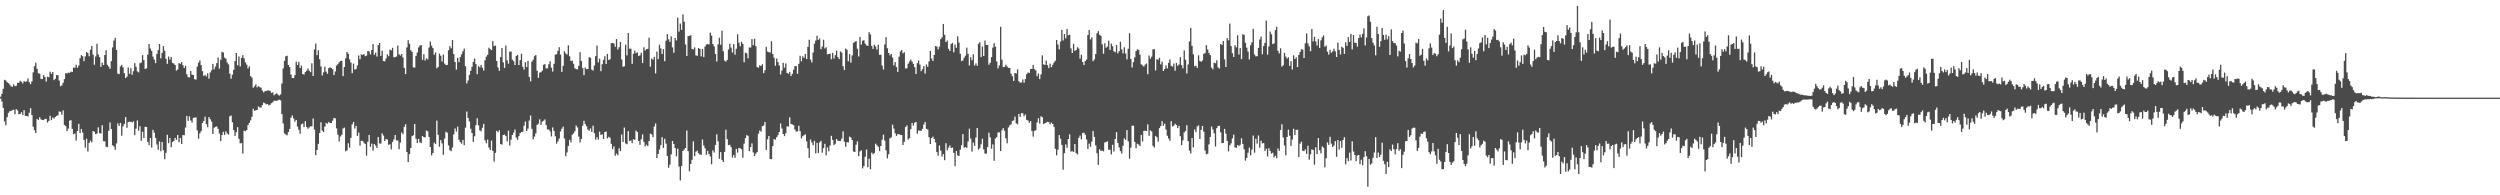 <?xml version="1.0" encoding="UTF-8"?>
<svg xmlns="http://www.w3.org/2000/svg" width="1920" height="150">
  <path d="M0 74.295h1v1.355H0zM1 72.045h1v5.946H1zM2 68.216h1v14.614H2zM3 61.281h1v31.973H3zM4 61.791h1v34.424H4zM5 63.084h1v26.883H5zM6 63.904h1v22.802H6zM7 64.872h1v20.563H7zM8 66.328h1v18.846H8zM9 66.648h1v18.004H9zM10 64.742h1v19.483H10zM11 66.138h1v21.559H11zM12 65.849h1v17.965H12zM13 63.645h1v21.190H13zM14 63.542h1v24.150H14zM15 62.038h1v25.580H15zM16 62.821h1v23.374H16zM17 64.117h1v24.138H17zM18 62.295h1v22.307H18zM19 62.856h1v26.116H19zM20 62.473h1v26.599H20zM21 60.226h1v29.208H21zM22 63.165h1v23.369H22zM23 64.671h1v18.418H23zM24 62.505h1v25.848H24zM25 55.545h1v41.778H25zM26 50.842h1v49.155H26zM27 48.154h1v54.005H27zM28 52.888h1v38.437H28zM29 56.225h1v36.001H29zM30 56.568h1v33.477H30zM31 60.532h1v31.122H31zM32 60.727h1v31.437H32zM33 57.683h1v34.589H33zM34 59.077h1v32.211H34zM35 62.617h1v28.654H35zM36 58.946h1v35.145H36zM37 59.335h1v33.559H37zM38 55.032h1v33.838H38zM39 56.774h1v35.468H39zM40 55.305h1v34.971H40zM41 61.528h1v29.545H41zM42 60.461h1v29.318H42zM43 57.690h1v31.327H43zM44 57.763h1v30.755H44zM45 61.846h1v23.758H45zM46 66.257h1v19.606H46zM47 65.515h1v22.561H47zM48 63.602h1v21.174H48zM49 60.775h1v35.198H49zM50 56.094h1v40.819H50zM51 56.481h1v44.198H51zM52 55.756h1v42.955H52zM53 55.916h1v36.693H53zM54 54.977h1v37.343H54zM55 55.330h1v43.648H55zM56 51.920h1v51.124H56zM57 51.947h1v50.611H57zM58 49.754h1v58.249H58zM59 52.089h1v48.542H59zM60 50.336h1v44.756H60zM61 44.714h1v57.510H61zM62 42.325h1v56.720H62zM63 43.176h1v58.666H63zM64 46.939h1v60.524H64zM65 43.314h1v70.110H65zM66 39.990h1v66.514H66zM67 40.778h1v75.622H67zM68 43.204h1v66.530H68zM69 38.184h1v69.776H69zM70 35.351h1v73.973H70zM71 41.965h1v58.695H71zM72 49.727h1v51.440H72zM73 43.430h1v59.599H73zM74 33.604h1v68.972H74zM75 41.830h1v55.942H75zM76 43.858h1v58.450H76zM77 51.363h1v51.211H77zM78 48.081h1v48.064H78zM79 49.992h1v58.416H79zM80 42.256h1v66.278H80zM81 38.546h1v74.079H81zM82 49.757h1v63.243H82zM83 51.125h1v49.384H83zM84 52.867h1v41.131H84zM85 46.944h1v52.138H85zM86 36.413h1v75.157H86zM87 31.151h1v81.359H87zM88 29.041h1v85.965H88zM89 38.390h1v71.792H89zM90 56.529h1v38.256H90zM91 56.957h1v39.751H91zM92 50.972h1v43.408H92zM93 49.750h1v54.420H93zM94 51.773h1v45.253H94zM95 56.261h1v38.858H95zM96 59.969h1v29.961H96zM97 58.807h1v39.311H97zM98 51.853h1v41.884H98zM99 56.678h1v36.741H99zM100 52.400h1v41.128H100zM101 57.465h1v36.576H101zM102 54.630h1v38.565H102zM103 48.495h1v55.280H103zM104 51.185h1v47.622H104zM105 54.774h1v37.718H105zM106 55.600h1v44.825H106zM107 48.553h1v48.414H107zM108 48.042h1v60.092H108zM109 42.334h1v58.894H109zM110 46.177h1v59.874H110zM111 52.970h1v44.399H111zM112 52.469h1v45.031H112zM113 41.988h1v66.974H113zM114 33.760h1v77.761H114zM115 37.269h1v68.709H115zM116 39.052h1v74.241H116zM117 43.462h1v56.242H117zM118 45.717h1v56.189H118zM119 48.477h1v57.425H119zM120 41.396h1v69.579H120zM121 38.480h1v76.507H121zM122 33.783h1v74.813H122zM123 44.820h1v71.376H123zM124 40.578h1v68.466H124zM125 35.445h1v79.995H125zM126 38.965h1v83.305H126zM127 45.172h1v72.204H127zM128 48.999h1v54.539H128zM129 43.394h1v66.585H129zM130 45.751h1v60.307H130zM131 43.716h1v69.334H131zM132 48.326h1v60.733H132zM133 48.802h1v59.435H133zM134 49.928h1v55.967H134zM135 54.151h1v53.278H135zM136 53.359h1v50.316H136zM137 48.422h1v60.849H137zM138 49.029h1v56.972H138zM139 47.617h1v62.966H139zM140 50.004h1v53.713H140zM141 52.224h1v51.614H141zM142 50.507h1v47.443H142zM143 57.012h1v32.055H143zM144 59.255h1v33.621H144zM145 59.420h1v29.950H145zM146 54.483h1v38.038H146zM147 57.282h1v36.899H147zM148 57.623h1v32.900H148zM149 60.814h1v29.480H149zM150 61.143h1v28.986H150zM151 51.105h1v49.007H151zM152 48.145h1v58.327H152zM153 46.397h1v55.994H153zM154 50.002h1v50.753H154zM155 54.636h1v39.883H155zM156 58.305h1v34.626H156zM157 57.559h1v32.019H157zM158 58.701h1v36.626H158zM159 56.316h1v41.426H159zM160 60.406h1v29.490H160zM161 55.616h1v35.983H161zM162 53.961h1v39.371H162zM163 49.033h1v53.873H163zM164 53.181h1v44.843H164zM165 51.077h1v46.317H165zM166 48.507h1v48.629H166zM167 44.186h1v54.756H167zM168 52.679h1v49.897H168zM169 45.829h1v62.495H169zM170 39.812h1v63.921H170zM171 40.276h1v60.963H171zM172 44.227h1v59.387H172zM173 45.053h1v55.827H173zM174 48.017h1v54.486H174zM175 49.457h1v53.923H175zM176 56.598h1v32.756H176zM177 60.475h1v28.201H177zM178 57.413h1v36.466H178zM179 53.606h1v46.306H179zM180 46.875h1v57.533H180zM181 40.693h1v60.877H181zM182 50.121h1v47.590H182zM183 43.353h1v63.312H183zM184 50.983h1v59.160H184zM185 44.481h1v65.420H185zM186 42.345h1v75.544H186zM187 44.843h1v55.495H187zM188 47.916h1v52.895H188zM189 49.665h1v50.195H189zM190 52.595h1v43.497H190zM191 50.995h1v43.442H191zM192 58.463h1v34.006H192zM193 59.596h1v30.089H193zM194 67.369h1v16.196H194zM195 66.273h1v18.943H195zM196 64.840h1v19.773H196zM197 67.056h1v17.437H197zM198 66.220h1v15.553H198zM199 66.932h1v15.589H199zM200 67.376h1v15.184H200zM201 69.527h1v11.266H201zM202 70.956h1v7.842H202zM203 70.090h1v9.203H203zM204 69.759h1v10.348H204zM205 69.573h1v10.368H205zM206 69.370h1v11.561H206zM207 69.967h1v10.449H207zM208 71.393h1v7.867H208zM209 70.892h1v7.670H209zM210 73.132h1v4.209H210zM211 72.269h1v5.047H211zM212 71.695h1v5.807H212zM213 72.613h1v4.317H213zM214 73.434h1v3.120H214zM215 72.574h1v4.516H215zM216 64.121h1v23.488H216zM217 52.505h1v42.328H217zM218 46.722h1v55.727H218zM219 43.190h1v60.124H219zM220 42.799h1v61.151H220zM221 49.931h1v51.506H221zM222 51.498h1v47.523H222zM223 57.236h1v33.138H223zM224 59.843h1v28.812H224zM225 60.045h1v30.918H225zM226 57.742h1v35.704H226zM227 47.379h1v44.758H227zM228 49.896h1v47.338H228zM229 47.566h1v52.053H229zM230 52.313h1v50.440H230zM231 50.372h1v45.138H231zM232 56.857h1v38.004H232zM233 57.317h1v40.261H233zM234 55.362h1v37.739H234zM235 54.330h1v43.152H235zM236 52.551h1v46.294H236zM237 54.282h1v43.687H237zM238 55.415h1v41.584H238zM239 48.582h1v48.512H239zM240 58.310h1v32.678H240zM241 38.013h1v61.492H241zM242 33.412h1v85.729H242zM243 42.332h1v72.815H243zM244 38.679h1v71.753H244zM245 45.536h1v56.601H245zM246 50.974h1v42.998H246zM247 57.994h1v42.291H247zM248 55.556h1v45.894H248zM249 51.256h1v45.972H249zM250 54.998h1v39.423H250zM251 56.637h1v38.359H251zM252 52.345h1v41.250H252zM253 51.702h1v42.740H253zM254 52.332h1v42.186H254zM255 53.142h1v39.473H255zM256 57.664h1v32.893H256zM257 54.904h1v36.049H257zM258 50.349h1v48.265H258zM259 49.265h1v54.168H259zM260 47.797h1v60.916H260zM261 46.848h1v57.952H261zM262 46.646h1v56.855H262zM263 58.470h1v40.192H263zM264 51.453h1v46.560H264zM265 44.785h1v71.467H265zM266 39.885h1v75.642H266zM267 41.277h1v68.743H267zM268 45.593h1v67.812H268zM269 48.003h1v57.952H269zM270 56.218h1v39.309H270zM271 48.901h1v44.829H271zM272 53.462h1v45.225H272zM273 52.945h1v43.747H273zM274 50.249h1v54.150H274zM275 42.574h1v59.265H275zM276 45.479h1v66.418H276zM277 41.734h1v66.441H277zM278 42.201h1v66.054H278zM279 41.393h1v68.233H279zM280 43.149h1v67.478H280zM281 42.664h1v76.828H281zM282 39.219h1v69.647H282zM283 39.487h1v64.163H283zM284 41.782h1v71.012H284zM285 38.416h1v71.909H285zM286 33.900h1v81.749H286zM287 42.050h1v68.544H287zM288 40.379h1v71.401H288zM289 43.410h1v70.204H289zM290 34.616h1v70.652H290zM291 33.018h1v77.125H291zM292 42.886h1v67.404H292zM293 38.965h1v63.511H293zM294 46.886h1v57.203H294zM295 47.120h1v61.186H295zM296 44.930h1v61.799H296zM297 41.771h1v65.466H297zM298 43.195h1v68.052H298zM299 38.155h1v72.646H299zM300 38.679h1v76.036H300zM301 36.687h1v72.307H301zM302 43.973h1v63.115H302zM303 43.922h1v59.778H303zM304 43.387h1v64.477H304zM305 34.973h1v72.907H305zM306 41.748h1v72.831H306zM307 42.700h1v66.750H307zM308 41.455h1v60.316H308zM309 44.179h1v58.851H309zM310 52.139h1v45.244H310zM311 56.866h1v38.583H311zM312 36.413h1v80.387H312zM313 30.830h1v93.655H313zM314 33.611h1v84.784H314zM315 38.603h1v75.106H315zM316 39.828h1v64.717H316zM317 51.688h1v52.170H317zM318 51.936h1v43.362H318zM319 42.957h1v63.584H319zM320 40.334h1v69.444H320zM321 36.436h1v70.208H321zM322 35.090h1v74.262H322zM323 34.570h1v75.354H323zM324 45.959h1v58.540H324zM325 41.675h1v63.632H325zM326 46.502h1v59.075H326zM327 44.776h1v55.466H327zM328 45.630h1v55.161H328zM329 36.511h1v68.659H329zM330 31.906h1v81.002H330zM331 35.074h1v84.296H331zM332 36.983h1v80.504H332zM333 42.087h1v67.439H333zM334 40.269h1v70.362H334zM335 52.499h1v40.119H335zM336 51.418h1v52.136H336zM337 41.180h1v71.520H337zM338 42.796h1v64.820H338zM339 47.280h1v62.783H339zM340 41.876h1v77.022H340zM341 48.862h1v57.583H341zM342 49.958h1v51.202H342zM343 49.798h1v52.136H343zM344 38.539h1v73.106H344zM345 35.484h1v79.870H345zM346 37.141h1v78.965H346zM347 30.723h1v82.541H347zM348 41.599h1v61.614H348zM349 47.605h1v51.002H349zM350 53.478h1v47.613H350zM351 44.424h1v52.829H351zM352 47.793h1v59.467H352zM353 43.865h1v65.347H353zM354 41.748h1v68.608H354zM355 39.413h1v68.059H355zM356 37.370h1v74.150H356zM357 50.848h1v47.196H357zM358 64.091h1v21.566H358zM359 61.810h1v28.785H359zM360 57.475h1v35.789H360zM361 54.424h1v44.454H361zM362 51.354h1v50.806H362zM363 47.548h1v61.373H363zM364 44.920h1v59.723H364zM365 49.182h1v46.953H365zM366 56.976h1v33.868H366zM367 50.917h1v45.399H367zM368 51.714h1v48.400H368zM369 49.873h1v50.922H369zM370 52.013h1v46.065H370zM371 54.185h1v40.968H371zM372 46.250h1v61.554H372zM373 43.474h1v66.480H373zM374 42.068h1v65.102H374zM375 36.603h1v76.752H375zM376 37.745h1v77.411H376zM377 38.493h1v69.471H377zM378 31.590h1v84.280H378zM379 35.390h1v88.744H379zM380 35.030h1v82.371H380zM381 46.820h1v53.658H381zM382 51.743h1v49.815H382zM383 54.369h1v45.695H383zM384 43.863h1v66.667H384zM385 36.871h1v74.244H385zM386 47.855h1v55.754H386zM387 52.105h1v51.266H387zM388 34.980h1v69.519H388zM389 46.390h1v62.174H389zM390 48.958h1v51.362H390zM391 39.668h1v72.081H391zM392 39.558h1v67.768H392zM393 45.868h1v57.789H393zM394 46.985h1v54.868H394zM395 49.919h1v49.533H395zM396 42.945h1v62.740H396zM397 42.240h1v65.125H397zM398 49.926h1v54.646H398zM399 46.133h1v56.130H399zM400 41.261h1v60.169H400zM401 51.306h1v49.941H401zM402 53.437h1v43.104H402zM403 47.832h1v45.532H403zM404 51.514h1v49.091H404zM405 46.733h1v52.032H405zM406 59.084h1v33.493H406zM407 62.469h1v26.278H407zM408 47.294h1v51.636H408zM409 45.870h1v61.124H409zM410 43.151h1v61.749H410zM411 42.316h1v60.156H411zM412 54.387h1v41.495H412zM413 59.731h1v35.269H413zM414 55.822h1v35.830H414zM415 55.401h1v40.481H415zM416 54.266h1v39.146H416zM417 49.754h1v42.964H417zM418 49.255h1v42.497H418zM419 52.581h1v43.543H419zM420 52.423h1v47.004H420zM421 49.379h1v50.037H421zM422 47.031h1v53.925H422zM423 51.942h1v52.854H423zM424 54.943h1v42.893H424zM425 49.024h1v51.522H425zM426 41.915h1v62.715H426zM427 41.652h1v68.677H427zM428 39.063h1v69.551H428zM429 36.266h1v70.130H429zM430 41.943h1v59.066H430zM431 55.220h1v43.575H431zM432 50.581h1v46.725H432zM433 39.313h1v67.070H433zM434 41.009h1v78.970H434zM435 41.860h1v75.223H435zM436 34.790h1v77.253H436zM437 43.206h1v64.193H437zM438 46.795h1v62.589H438zM439 46.577h1v56.887H439zM440 48.926h1v53.518H440zM441 52.448h1v48.359H441zM442 53.082h1v43.353H442zM443 53.295h1v44.596H443zM444 50.562h1v54.365H444zM445 40.079h1v69.377H445zM446 46.793h1v59.959H446zM447 52.361h1v44.223H447zM448 57.726h1v35.038H448zM449 51.888h1v43.468H449zM450 53.144h1v43.816H450zM451 52.966h1v46.537H451zM452 43.854h1v56.585H452zM453 44.424h1v54.253H453zM454 53.380h1v48.018H454zM455 54.165h1v42.332H455zM456 50.317h1v51.966H456zM457 43.119h1v64.154H457zM458 35.037h1v70.279H458zM459 47.903h1v59.295H459zM460 45.051h1v56.088H460zM461 54.687h1v48.931H461zM462 49.297h1v53.884H462zM463 45.969h1v60.803H463zM464 43.151h1v58.244H464zM465 49.095h1v51.941H465zM466 41.373h1v64.905H466zM467 46.104h1v58.975H467zM468 45.577h1v60.217H468zM469 33.156h1v77.317H469zM470 32.948h1v81.588H470zM471 33.437h1v79.018H471zM472 35.944h1v83.594H472zM473 30.027h1v87.926H473zM474 37.978h1v81.241H474zM475 36.211h1v77.659H475zM476 32.217h1v83.864H476zM477 45.694h1v57.633H477zM478 51.247h1v57.869H478zM479 50.887h1v47.050H479zM480 34.321h1v75.788H480zM481 42.522h1v68.256H481zM482 25.285h1v75.447H482zM483 37.360h1v70.918H483zM484 37.374h1v70.389H484zM485 48.981h1v60.897H485zM486 41.338h1v65.640H486zM487 38.935h1v68.437H487zM488 40.883h1v59.409H488zM489 40.205h1v61.238H489zM490 43.037h1v65.267H490zM491 42.501h1v68.753H491zM492 40.510h1v66.436H492zM493 48.425h1v54.793H493zM494 36.280h1v72.703H494zM495 38.828h1v73.532H495zM496 37.749h1v73.349H496zM497 37.468h1v74.747H497zM498 28.931h1v79.373H498zM499 51.210h1v51.403H499zM500 44.959h1v58.267H500zM501 45.847h1v59.556H501zM502 43.737h1v53.465H502zM503 56.348h1v38.402H503zM504 39.592h1v81.735H504zM505 45.394h1v72.880H505zM506 34.282h1v80.632H506zM507 37.207h1v74.273H507zM508 41.496h1v63.802H508zM509 37.713h1v75.889H509zM510 47.005h1v59.567H510zM511 31.224h1v79.071H511zM512 26.289h1v93.458H512zM513 30.219h1v98.576H513zM514 32.135h1v94.276H514zM515 27.917h1v90.650H515zM516 36.385h1v71.829H516zM517 40.512h1v70.098H517zM518 29.180h1v84.477H518zM519 31.002h1v89.082H519zM520 13.545h1v100.627H520zM521 24.250h1v103.630H521zM522 18.061h1v120.522H522zM523 22.874h1v104.589H523zM524 11.108h1v104.852H524zM525 16.679h1v98.038H525zM526 34.225h1v79.458H526zM527 42.938h1v57.329H527zM528 27.770h1v88.370H528zM529 27.546h1v103.978H529zM530 27.017h1v98.986H530zM531 37.541h1v85.113H531zM532 37.898h1v70.648H532zM533 36.378h1v83.552H533zM534 42.540h1v74.010H534zM535 42.851h1v72.873H535zM536 36.802h1v80.845H536zM537 37.601h1v81.074H537zM538 43.259h1v75.679H538zM539 37.573h1v69.542H539zM540 43.890h1v67.878H540zM541 35.733h1v78.114H541zM542 34.213h1v84.637H542zM543 33.730h1v82.156H543zM544 34.222h1v84.038H544zM545 25.044h1v95.141H545zM546 27.351h1v98.830H546zM547 33.767h1v81.723H547zM548 35.660h1v81.511H548zM549 41.489h1v69.757H549zM550 47.232h1v55.928H550zM551 34.092h1v74.525H551zM552 28.931h1v93.024H552zM553 34.344h1v82.499H553zM554 23.515h1v99.293H554zM555 39.315h1v85.093H555zM556 46.561h1v70.089H556zM557 47.365h1v52.277H557zM558 45.953h1v60.918H558zM559 37.933h1v73.509H559zM560 33.588h1v77.613H560zM561 36.568h1v76.459H561zM562 40.347h1v80.632H562zM563 33.881h1v85.129H563zM564 41.988h1v79.265H564zM565 37.431h1v76.960H565zM566 26.335h1v90.867H566zM567 32.826h1v80.767H567zM568 35.534h1v78.386H568zM569 32.128h1v82.563H569zM570 33.751h1v87.322H570zM571 47.834h1v62.525H571zM572 40.375h1v65.699H572zM573 40.940h1v62.838H573zM574 44.813h1v59.515H574zM575 36.429h1v79.739H575zM576 36.481h1v76.411H576zM577 30.048h1v80.107H577zM578 34.644h1v82.470H578zM579 29.681h1v90.080H579zM580 35.472h1v82.477H580zM581 51.494h1v65.283H581zM582 52.020h1v50.691H582zM583 50.132h1v50.098H583zM584 50.759h1v50.369H584zM585 49.338h1v47.592H585zM586 56.168h1v40.293H586zM587 53.977h1v39.716H587zM588 35.925h1v79.151H588zM589 39.587h1v67.494H589zM590 40.130h1v64.275H590zM591 40.281h1v81.859H591zM592 31.714h1v90.540H592zM593 41.457h1v70.739H593zM594 44.360h1v62.456H594zM595 50.468h1v56.771H595zM596 44.957h1v60.403H596zM597 47.669h1v56.180H597zM598 50.290h1v51.083H598zM599 57.177h1v37.636H599zM600 54.206h1v44.530H600zM601 48.221h1v54.669H601zM602 51.984h1v52.584H602zM603 48.715h1v53.621H603zM604 56.023h1v40.943H604zM605 56.671h1v40.561H605zM606 55.218h1v34.944H606zM607 58.397h1v36.736H607zM608 56.676h1v38.901H608zM609 53.508h1v42.621H609zM610 50.791h1v48.762H610zM611 50.784h1v50.263H611zM612 56.628h1v44.278H612zM613 49.010h1v47.551H613zM614 42.792h1v57.988H614zM615 47.102h1v59.197H615zM616 43.279h1v61.316H616zM617 44.323h1v59.538H617zM618 41.446h1v61.707H618zM619 45.385h1v63.172H619zM620 36.019h1v77.855H620zM621 30.503h1v90.787H621zM622 45.747h1v61.426H622zM623 47.946h1v61.492H623zM624 40.311h1v71.229H624zM625 33.602h1v74.605H625zM626 31.114h1v86.658H626zM627 27.461h1v82.270H627zM628 30.595h1v86.974H628zM629 29.567h1v79.828H629zM630 37.802h1v70.389H630zM631 35.772h1v81.534H631zM632 30.537h1v83.243H632zM633 37.232h1v73.191H633zM634 36.303h1v83.028H634zM635 41.734h1v71.456H635zM636 41.519h1v74.656H636zM637 41.144h1v70.579H637zM638 45.506h1v58.810H638zM639 40.611h1v66.857H639zM640 44.980h1v66.448H640zM641 42.348h1v68.036H641zM642 38.850h1v67.860H642zM643 43.797h1v64.244H643zM644 45.369h1v62.953H644zM645 39.434h1v68.796H645zM646 40.400h1v66.038H646zM647 50.890h1v50.027H647zM648 53.730h1v55.123H648zM649 37.333h1v75.328H649zM650 38.269h1v70.943H650zM651 47.035h1v62.401H651zM652 41.583h1v63.376H652zM653 48.065h1v57.565H653zM654 42.558h1v64.967H654zM655 32.989h1v83.319H655zM656 32.133h1v84.626H656zM657 31.522h1v79.586H657zM658 37.431h1v71.170H658zM659 43.359h1v76.601H659zM660 28.361h1v87.926H660zM661 34.257h1v81.254H661zM662 31.238h1v98.116H662zM663 30.901h1v96.647H663zM664 33.543h1v86.825H664zM665 34.859h1v79.982H665zM666 35.280h1v93.115H666zM667 24.728h1v97.203H667zM668 26.422h1v103.532H668zM669 35.202h1v82.014H669zM670 37.564h1v80.909H670zM671 34.321h1v83.280H671zM672 35.717h1v74.596H672zM673 38.102h1v73.490H673zM674 34.339h1v78.400H674zM675 42.121h1v73.951H675zM676 42.018h1v70.101H676zM677 50.336h1v56.979H677zM678 53.414h1v50.021H678zM679 34.172h1v73.852H679zM680 28.574h1v86.823H680zM681 37.051h1v84.573H681zM682 40.716h1v77.780H682zM683 42.501h1v63.731H683zM684 41.455h1v64.049H684zM685 44.204h1v51.611H685zM686 50.230h1v48.549H686zM687 47.704h1v54.685H687zM688 51.485h1v52.930H688zM689 55.199h1v47.803H689zM690 43.501h1v59.538H690zM691 39.507h1v64.118H691zM692 38.338h1v65.397H692zM693 41.032h1v70.350H693zM694 40.116h1v68.805H694zM695 52.597h1v45.040H695zM696 52.428h1v43.884H696zM697 48.905h1v58.380H697zM698 47.193h1v58.979H698zM699 45.747h1v53.424H699zM700 47.333h1v47.056H700zM701 49.075h1v47.368H701zM702 51.611h1v42.586H702zM703 56.820h1v36.896H703zM704 48.541h1v54.152H704zM705 46.511h1v53.724H705zM706 49.635h1v50.716H706zM707 54.678h1v45.823H707zM708 53.082h1v45.850H708zM709 50.727h1v44.937H709zM710 56.541h1v37.127H710zM711 49.516h1v49.448H711zM712 51.370h1v48.093H712zM713 47.173h1v58.183H713zM714 39.029h1v71.598H714zM715 44.884h1v61.172H715zM716 46.772h1v58.139H716zM717 42.240h1v64.475H717zM718 35.323h1v74.040H718zM719 35.747h1v81.032H719zM720 37.930h1v81.605H720zM721 35.770h1v75.910H721zM722 30.075h1v85.534H722zM723 28.706h1v91.579H723zM724 18.391h1v100.007H724zM725 26.738h1v96.276H725zM726 32.295h1v77.661H726zM727 31.146h1v84.296H727zM728 37.438h1v75.914H728zM729 39.123h1v72.520H729zM730 33.861h1v79.874H730zM731 32.918h1v80.341H731zM732 40.169h1v77.270H732zM733 34.129h1v93.550H733zM734 36.726h1v79.302H734zM735 27.873h1v91.394H735zM736 32.652h1v87.160H736zM737 41.251h1v73.738H737zM738 46.941h1v64.587H738zM739 46.442h1v56.532H739zM740 44.360h1v69.041H740zM741 42.753h1v70.135H741zM742 36.568h1v76.926H742zM743 41.325h1v67.384H743zM744 50.256h1v48.618H744zM745 43.929h1v62.538H745zM746 46.289h1v70.064H746zM747 41.741h1v67.766H747zM748 50.343h1v61.671H748zM749 48.676h1v57.009H749zM750 50.544h1v47.743H750zM751 33.577h1v81.328H751zM752 32.414h1v81.330H752zM753 43.767h1v67.075H753zM754 35.738h1v70.796H754zM755 43.005h1v71.783H755zM756 31.110h1v86.864H756zM757 34.513h1v83.440H757zM758 34.504h1v78.411H758zM759 49.702h1v52.227H759zM760 48.205h1v57.322H760zM761 43.902h1v70.263H761zM762 36.548h1v74.369H762zM763 33.121h1v90.353H763zM764 35.804h1v70.572H764zM765 47.193h1v58.119H765zM766 52.535h1v49.192H766zM767 50.155h1v51.485H767zM768 20.583h1v95.434H768zM769 45.884h1v54.150H769zM770 51.569h1v46.775H770zM771 51.354h1v49.087H771zM772 49.729h1v56.560H772zM773 51.084h1v58.984H773zM774 52.059h1v45.814H774zM775 52.178h1v44.124H775zM776 56.591h1v38.927H776zM777 58.543h1v34.344H777zM778 62.151h1v30.309H778zM779 56.067h1v33.470H779zM780 56.438h1v38.322H780zM781 53.300h1v42.197H781zM782 62.347h1v25.141H782zM783 63.428h1v26.342H783zM784 63.334h1v23.575H784zM785 61.036h1v25.997H785zM786 63.526h1v25.713H786zM787 60.748h1v27.160H787zM788 56.925h1v35.138H788zM789 55.676h1v36.873H789zM790 56.001h1v38.306H790zM791 53.050h1v39.956H791zM792 52.943h1v47.592H792zM793 49.807h1v55.152H793zM794 53.192h1v47.318H794zM795 54.046h1v45.974H795zM796 58.514h1v35.548H796zM797 56.431h1v34.328H797zM798 60.720h1v34.134H798zM799 57.133h1v32.209H799zM800 42.503h1v47.542H800zM801 49.395h1v45.960H801zM802 49.844h1v44.804H802zM803 46.561h1v47.585H803zM804 50.052h1v43.511H804zM805 52.258h1v41.549H805zM806 48.855h1v46.654H806zM807 51.615h1v42.559H807zM808 49.736h1v45.468H808zM809 47.985h1v49.453H809zM810 46.605h1v67.654H810zM811 30.730h1v88.551H811zM812 34.225h1v80.696H812zM813 37.939h1v65.816H813zM814 31.966h1v74.587H814zM815 22.948h1v88.308H815zM816 31.094h1v99.263H816zM817 26.141h1v91.453H817zM818 29.485h1v81.398H818zM819 22.215h1v91.318H819zM820 27.061h1v79.684H820zM821 26.603h1v76.557H821zM822 37.164h1v79.215H822zM823 40.727h1v75.370H823zM824 33.625h1v83.069H824zM825 39.027h1v71.582H825zM826 38.468h1v79.117H826zM827 36.298h1v82.346H827zM828 37.262h1v68.567H828zM829 45.028h1v59.080H829zM830 41.927h1v65.079H830zM831 47.495h1v54.704H831zM832 49.956h1v51.978H832zM833 46.893h1v56.580H833zM834 45.685h1v61.469H834zM835 26.891h1v87.519H835zM836 23.032h1v87.235H836zM837 30.297h1v82.415H837zM838 28.711h1v80.091H838zM839 46.992h1v53.678H839zM840 45.614h1v59.542H840zM841 41.595h1v70.048H841zM842 25.550h1v92.092H842zM843 23.932h1v102.628H843zM844 26.678h1v87.967H844zM845 27.562h1v88.340H845zM846 34.062h1v81.607H846zM847 41.240h1v75.031H847zM848 33.206h1v76.258H848zM849 36.665h1v72.433H849zM850 35.760h1v72.682H850zM851 31.302h1v83.749H851zM852 38.349h1v76.633H852zM853 33.451h1v85.141H853zM854 35.543h1v75.656H854zM855 39.377h1v77.002H855zM856 40.134h1v66.608H856zM857 34.522h1v66.979H857zM858 40.965h1v68.757H858zM859 39.283h1v73.907H859zM860 32.021h1v84.044H860zM861 37.891h1v80.016H861zM862 40.947h1v70.991H862zM863 36.287h1v70.055H863zM864 41.087h1v66.336H864zM865 45.593h1v54.285H865zM866 37.493h1v71.094H866zM867 25.475h1v96.427H867zM868 45.275h1v68.071H868zM869 51.794h1v44.738H869zM870 47.715h1v48.855H870zM871 44.007h1v65.010H871zM872 39.198h1v74.644H872zM873 37.898h1v72.506H873zM874 38.317h1v72.687H874zM875 41.917h1v70.247H875zM876 49.384h1v54.173H876zM877 50.244h1v58.396H877zM878 51.164h1v49.416H878zM879 49.599h1v50.767H879zM880 48.820h1v51.776H880zM881 57.003h1v38.544H881zM882 42.611h1v61.726H882zM883 45.005h1v55.209H883zM884 43.533h1v57.379H884zM885 37.823h1v74.147H885zM886 37.770h1v75.523H886zM887 54.135h1v50.282H887zM888 45.474h1v59.908H888zM889 45.916h1v62.847H889zM890 44.364h1v54.058H890zM891 49.452h1v47.349H891zM892 47.363h1v45.722H892zM893 54.533h1v42.035H893zM894 52.938h1v42.021H894zM895 50.201h1v49.325H895zM896 52.535h1v51.692H896zM897 48.301h1v58.109H897zM898 45.616h1v62.570H898zM899 50.542h1v42.550H899zM900 51.130h1v46.020H900zM901 48.814h1v47.700H901zM902 54.279h1v40.774H902zM903 48.273h1v47.775H903zM904 50.505h1v47.908H904zM905 49.512h1v47.230H905zM906 43.906h1v60.753H906zM907 49.981h1v61.460H907zM908 52.444h1v55.377H908zM909 38.692h1v62.939H909zM910 45.893h1v54.644H910zM911 56.415h1v39.730H911zM912 49.484h1v58.952H912zM913 31.808h1v83.866H913zM914 21.407h1v96.470H914zM915 35.227h1v70.787H915zM916 41.668h1v71.605H916zM917 50.903h1v48.537H917zM918 50.416h1v51.090H918zM919 52.169h1v44.930H919zM920 42.517h1v53.765H920zM921 46.799h1v59.947H921zM922 47.452h1v52.307H922zM923 46.397h1v50.394H923zM924 41.382h1v59.723H924zM925 40.819h1v74.791H925zM926 34.637h1v83.903H926zM927 37.969h1v80.089H927zM928 40.613h1v70.332H928zM929 42.300h1v62.902H929zM930 51.965h1v45.219H930zM931 53.245h1v46.210H931zM932 48.150h1v54.218H932zM933 48.571h1v63.983H933zM934 46.337h1v52.055H934zM935 51.787h1v44.974H935zM936 52.608h1v44.010H936zM937 33.744h1v67.951H937zM938 34.616h1v75.239H938zM939 31.469h1v78.370H939zM940 45.641h1v53.353H940zM941 51.443h1v51.238H941zM942 29.244h1v79.018H942zM943 30.995h1v85.255H943zM944 18.146h1v93.499H944zM945 35.426h1v74.678H945zM946 40.835h1v65.418H946zM947 43.797h1v59.599H947zM948 34.715h1v78.418H948zM949 36.289h1v77.276H949zM950 27.084h1v84.337H950zM951 41.885h1v70.288H951zM952 36.859h1v74.319H952zM953 45.401h1v60.817H953zM954 26.246h1v84.342H954zM955 26.784h1v87.855H955zM956 32.893h1v90.453H956zM957 36.584h1v84.676H957zM958 39.560h1v77.746H958zM959 45.618h1v67.691H959zM960 34.696h1v84.596H960zM961 32.572h1v82.264H961zM962 22.110h1v81.975H962zM963 41.819h1v75.438H963zM964 43.261h1v63.294H964zM965 43.185h1v67.144H965zM966 36.827h1v67.223H966zM967 30.370h1v83.101H967zM968 28.123h1v79.984H968zM969 41.677h1v68.478H969zM970 35.449h1v74.461H970zM971 32.897h1v83.104H971zM972 15.818h1v98.430H972zM973 42.000h1v78.181H973zM974 35.674h1v78.217H974zM975 24.241h1v91.671H975zM976 26.308h1v91.712H976zM977 33.854h1v83.433H977zM978 33.266h1v87.622H978zM979 23.167h1v96.448H979zM980 20.490h1v101.080H980zM981 38.995h1v75.036H981zM982 41.009h1v74.834H982zM983 37.093h1v62.737H983zM984 51.130h1v44.296H984zM985 50.114h1v55.482H985zM986 40.622h1v71.142H986zM987 43.401h1v75.919H987zM988 45.016h1v60.208H988zM989 44.025h1v55.502H989zM990 50.578h1v53.649H990zM991 46.962h1v65.077H991zM992 53.368h1v53.717H992zM993 42.467h1v56.441H993zM994 45.358h1v58.400H994zM995 44.035h1v55.759H995zM996 51.498h1v48.080H996zM997 42.220h1v78.373H997zM998 39.917h1v70.403H998zM999 37.862h1v70.934H999zM1000 38.079h1v77.702H1000zM1001 44.538h1v71.589H1001zM1002 33.243h1v81.483H1002zM1003 25.628h1v92.467H1003zM1004 33.321h1v78.599H1004zM1005 35.609h1v87.068H1005zM1006 39.333h1v79.194H1006zM1007 22.323h1v92.410H1007zM1008 31.847h1v83.287H1008zM1009 28.242h1v98.219H1009zM1010 31.812h1v81.318H1010zM1011 34.985h1v83.319H1011zM1012 30.004h1v76.068H1012zM1013 36.747h1v78.592H1013zM1014 30.956h1v86.834H1014zM1015 28.624h1v83.820H1015zM1016 27.175h1v86.287H1016zM1017 35.902h1v92.596H1017zM1018 35.012h1v86.546H1018zM1019 39.665h1v69.718H1019zM1020 41.954h1v69.300H1020zM1021 38.251h1v66.812H1021zM1022 40.521h1v69.821H1022zM1023 39.546h1v73.339H1023zM1024 37.411h1v74.365H1024zM1025 39.411h1v68.961H1025zM1026 43.774h1v76.668H1026zM1027 32.726h1v74.855H1027zM1028 38.340h1v76.427H1028zM1029 41.814h1v66.507H1029zM1030 35.912h1v77.629H1030zM1031 36.706h1v70.764H1031zM1032 41.407h1v63.944H1032zM1033 32.476h1v93.692H1033zM1034 35.239h1v86.221H1034zM1035 28.583h1v95.161H1035zM1036 32.144h1v85.056H1036zM1037 26.038h1v97.214H1037zM1038 37.942h1v70.568H1038zM1039 26.843h1v89.528H1039zM1040 32.783h1v86.301H1040zM1041 33.012h1v90.746H1041zM1042 35.793h1v83.655H1042zM1043 29.230h1v89.821H1043zM1044 26.587h1v99.446H1044zM1045 28.745h1v93.909H1045zM1046 25.978h1v100.961H1046zM1047 21.753h1v98.990H1047zM1048 34.909h1v81.227H1048zM1049 28.791h1v91.220H1049zM1050 12.524h1v130.817H1050zM1051 11.840h1v110.270H1051zM1052 16.715h1v109.805H1052zM1053 29.265h1v96.288H1053zM1054 32.840h1v88.345H1054zM1055 34.932h1v82.239H1055zM1056 42.483h1v62.813H1056zM1057 20.464h1v100.860H1057zM1058 26.104h1v91.028H1058zM1059 35.921h1v84.674H1059zM1060 31.595h1v87.242H1060zM1061 21.561h1v87.983H1061zM1062 26.834h1v96.674H1062zM1063 30.574h1v95.537H1063zM1064 26.612h1v106.993H1064zM1065 30.203h1v94.063H1065zM1066 27.734h1v100.671H1066zM1067 42.213h1v72.532H1067zM1068 22.543h1v93.465H1068zM1069 31.519h1v79.515H1069zM1070 32.977h1v81.694H1070zM1071 33.186h1v85.397H1071zM1072 34.971h1v79.494H1072zM1073 43.293h1v66.704H1073zM1074 39.077h1v76.702H1074zM1075 39.624h1v74.983H1075zM1076 25.340h1v103.770H1076zM1077 23.470h1v95.422H1077zM1078 33.401h1v83.088H1078zM1079 46.955h1v61.605H1079zM1080 51.844h1v56.381H1080zM1081 44.788h1v54.983H1081zM1082 41.489h1v63.680H1082zM1083 45.378h1v58.526H1083zM1084 48.388h1v50.332H1084zM1085 51.780h1v46.265H1085zM1086 50.288h1v47.789H1086zM1087 32.769h1v74.958H1087zM1088 33.279h1v82.616H1088zM1089 29.988h1v83.632H1089zM1090 42.833h1v62.126H1090zM1091 42.000h1v60.536H1091zM1092 37.502h1v65.289H1092zM1093 46.690h1v54.569H1093zM1094 50.434h1v50.517H1094zM1095 44.872h1v61.293H1095zM1096 46.410h1v62.410H1096zM1097 37.145h1v79.744H1097zM1098 33.302h1v85.148H1098zM1099 36.488h1v79.822H1099zM1100 42.316h1v67.512H1100zM1101 40.835h1v75.372H1101zM1102 41.169h1v78.187H1102zM1103 43.190h1v82.582H1103zM1104 41.627h1v72.708H1104zM1105 26.580h1v96.152H1105zM1106 14.291h1v109.691H1106zM1107 17.445h1v112.557H1107zM1108 7.729h1v122.046H1108zM1109 29.153h1v95.251H1109zM1110 32.934h1v83.735H1110zM1111 20.574h1v90.146H1111zM1112 39.487h1v78.043H1112zM1113 34.943h1v89.384H1113zM1114 25.607h1v101.064H1114zM1115 36.921h1v87.975H1115zM1116 35.710h1v88.190H1116zM1117 46.262h1v62.891H1117zM1118 50.365h1v51.762H1118zM1119 46.406h1v59.373H1119zM1120 47.731h1v63.726H1120zM1121 44.296h1v58.652H1121zM1122 37.811h1v78.098H1122zM1123 30.212h1v92.616H1123zM1124 29.622h1v96.301H1124zM1125 22.781h1v104.916H1125zM1126 31.902h1v93.843H1126zM1127 37.933h1v81.344H1127zM1128 48.209h1v54.891H1128zM1129 36.349h1v77.601H1129zM1130 41.272h1v71.041H1130zM1131 44.339h1v60.870H1131zM1132 39.125h1v72.735H1132zM1133 46.230h1v54.658H1133zM1134 41.398h1v64.839H1134zM1135 37.225h1v70.490H1135zM1136 33.174h1v80.103H1136zM1137 32.462h1v79.052H1137zM1138 28.773h1v81.664H1138zM1139 39.361h1v68.686H1139zM1140 26.923h1v81.904H1140zM1141 33.991h1v85.535H1141zM1142 29.027h1v91.719H1142zM1143 36.987h1v82.044H1143zM1144 33.025h1v92.683H1144zM1145 30.377h1v91.122H1145zM1146 28.175h1v93.248H1146zM1147 22.254h1v104.916H1147zM1148 23.447h1v90.224H1148zM1149 30.787h1v84.150H1149zM1150 30.556h1v85.752H1150zM1151 31.844h1v82.071H1151zM1152 36.362h1v70.469H1152zM1153 42.684h1v64.729H1153zM1154 32.462h1v94.214H1154zM1155 34.277h1v82.044H1155zM1156 38.363h1v84.566H1156zM1157 35.994h1v87.096H1157zM1158 41.828h1v66.766H1158zM1159 33.870h1v77.056H1159zM1160 32.762h1v82.680H1160zM1161 34.852h1v90.920H1161zM1162 29.647h1v87.349H1162zM1163 38.768h1v82.715H1163zM1164 52.013h1v57.272H1164zM1165 46.484h1v55.212H1165zM1166 50.452h1v59.069H1166zM1167 47.701h1v66.974H1167zM1168 42.529h1v66.770H1168zM1169 49.047h1v50.513H1169zM1170 41.938h1v65.461H1170zM1171 42.506h1v67.599H1171zM1172 41.402h1v66.601H1172zM1173 34.875h1v80.451H1173zM1174 36.516h1v72.987H1174zM1175 49.539h1v54.296H1175zM1176 51.258h1v51.561H1176zM1177 46.880h1v53.873H1177zM1178 38.166h1v68.100H1178zM1179 45.493h1v54.740H1179zM1180 44.188h1v57.331H1180zM1181 43.634h1v58.254H1181zM1182 43.920h1v54.337H1182zM1183 33.943h1v78.666H1183zM1184 26.942h1v92.628H1184zM1185 20.721h1v103.278H1185zM1186 24.440h1v104.163H1186zM1187 24.767h1v102.499H1187zM1188 46.010h1v59.348H1188zM1189 46.383h1v56.045H1189zM1190 37.379h1v70.323H1190zM1191 35.410h1v73.321H1191zM1192 31.039h1v90.076H1192zM1193 39.837h1v66.720H1193zM1194 32.284h1v87.430H1194zM1195 31.487h1v87.480H1195zM1196 27.084h1v89.698H1196zM1197 31.535h1v88.441H1197zM1198 33.257h1v100.394H1198zM1199 29.221h1v94.919H1199zM1200 29.798h1v95.681H1200zM1201 34.241h1v86.388H1201zM1202 27.111h1v104.727H1202zM1203 19.260h1v106.143H1203zM1204 22.861h1v108.789H1204zM1205 21.140h1v109.039H1205zM1206 25.230h1v97.514H1206zM1207 37.681h1v75.773H1207zM1208 34.712h1v84.063H1208zM1209 28.475h1v101.550H1209zM1210 24.843h1v96.036H1210zM1211 4.493h1v121.709H1211zM1212 24.797h1v108.888H1212zM1213 32.526h1v88.897H1213zM1214 46.761h1v65.459H1214zM1215 36.372h1v80.506H1215zM1216 41.828h1v80.460H1216zM1217 38.219h1v79.769H1217zM1218 40.356h1v71.030H1218zM1219 26.177h1v86.972H1219zM1220 30.780h1v97.535H1220zM1221 22.412h1v105.759H1221zM1222 16.805h1v111.941H1222zM1223 26.012h1v100.142H1223zM1224 41.052h1v74.601H1224zM1225 29.269h1v82.172H1225zM1226 38.839h1v76.542H1226zM1227 39.388h1v72.662H1227zM1228 28.883h1v81.284H1228zM1229 30.759h1v93.871H1229zM1230 23.408h1v88.798H1230zM1231 25.356h1v94.010H1231zM1232 38.484h1v78.476H1232zM1233 34.170h1v74.166H1233zM1234 31.625h1v78.833H1234zM1235 35.564h1v74.720H1235zM1236 15.026h1v99.695H1236zM1237 36.541h1v75.635H1237zM1238 35.939h1v75.333H1238zM1239 35.893h1v93.218H1239zM1240 44.401h1v66.496H1240zM1241 39.688h1v70.719H1241zM1242 40.102h1v77.718H1242zM1243 29.272h1v91.266H1243zM1244 25.774h1v88.313H1244zM1245 35.536h1v73.758H1245zM1246 38.150h1v74.871H1246zM1247 37.218h1v73.685H1247zM1248 36.170h1v74.543H1248zM1249 34.985h1v84.587H1249zM1250 42.302h1v58.487H1250zM1251 34.708h1v79.355H1251zM1252 39.654h1v70.808H1252zM1253 40.427h1v68.336H1253zM1254 46.044h1v53.939H1254zM1255 48.612h1v60.465H1255zM1256 43.547h1v63.470H1256zM1257 47.012h1v58.911H1257zM1258 44.039h1v61.259H1258zM1259 35.497h1v74.671H1259zM1260 45.449h1v59.414H1260zM1261 49.752h1v43.584H1261zM1262 48.486h1v50.105H1262zM1263 33.815h1v76.395H1263zM1264 36.024h1v77.940H1264zM1265 37.610h1v74.385H1265zM1266 49.606h1v59.698H1266zM1267 49.393h1v45.443H1267zM1268 56.358h1v37.427H1268zM1269 52.025h1v43.960H1269zM1270 48.612h1v51.064H1270zM1271 48.923h1v51.829H1271zM1272 41.853h1v70.426H1272zM1273 47.273h1v58.352H1273zM1274 36.374h1v65.894H1274zM1275 45.790h1v58.464H1275zM1276 40.643h1v62.257H1276zM1277 43.069h1v57.972H1277zM1278 44.023h1v66.926H1278zM1279 49.052h1v60.904H1279zM1280 42.705h1v65.342H1280zM1281 38.679h1v68.032H1281zM1282 44.408h1v57.285H1282zM1283 40.540h1v58.118H1283zM1284 48.090h1v57.592H1284zM1285 42.085h1v61.021H1285zM1286 40.203h1v63.028H1286zM1287 44.403h1v63.701H1287zM1288 36.546h1v68.620H1288zM1289 44.820h1v60.581H1289zM1290 39.977h1v77.514H1290zM1291 32.845h1v80.906H1291zM1292 32.288h1v79.574H1292zM1293 35.994h1v76.219H1293zM1294 35.815h1v71.968H1294zM1295 45.573h1v61.099H1295zM1296 35.351h1v86.020H1296zM1297 25.706h1v93.896H1297zM1298 28.846h1v83.879H1298zM1299 31.515h1v82.188H1299zM1300 34.685h1v75.516H1300zM1301 31.055h1v75.461H1301zM1302 41.844h1v65.658H1302zM1303 34.216h1v74.481H1303zM1304 44.392h1v69.858H1304zM1305 33.289h1v71.778H1305zM1306 51.006h1v59.785H1306zM1307 44.740h1v60.879H1307zM1308 31.821h1v82.911H1308zM1309 24.145h1v107.469H1309zM1310 28.356h1v94.509H1310zM1311 27.031h1v95.239H1311zM1312 32.050h1v81.472H1312zM1313 41.519h1v70.778H1313zM1314 42.867h1v59.789H1314zM1315 46.385h1v66.594H1315zM1316 42.519h1v68.144H1316zM1317 34.937h1v74.518H1317zM1318 44.364h1v58.741H1318zM1319 55.030h1v39.073H1319zM1320 53.261h1v43.491H1320zM1321 42.947h1v66.038H1321zM1322 37.894h1v75.081H1322zM1323 39.803h1v69.993H1323zM1324 37.756h1v67.370H1324zM1325 39.393h1v70.934H1325zM1326 35.703h1v86.141H1326zM1327 27.157h1v92.870H1327zM1328 42.030h1v75.793H1328zM1329 34.270h1v91.525H1329zM1330 33.769h1v86.899H1330zM1331 33.032h1v74.646H1331zM1332 37.601h1v80.240H1332zM1333 28.020h1v85.690H1333zM1334 37.539h1v82.786H1334zM1335 37.422h1v87.345H1335zM1336 46.168h1v63.619H1336zM1337 30.405h1v90.378H1337zM1338 32.483h1v79.393H1338zM1339 45.747h1v59.924H1339zM1340 46.305h1v51.678H1340zM1341 47.260h1v51.877H1341zM1342 40.285h1v64.138H1342zM1343 27.221h1v84.232H1343zM1344 33.531h1v72.463H1344zM1345 49.299h1v63.502H1345zM1346 51.698h1v46.310H1346zM1347 40.235h1v59.638H1347zM1348 50.997h1v54.202H1348zM1349 51.647h1v43.367H1349zM1350 55.005h1v37.846H1350zM1351 54.694h1v38.343H1351zM1352 50.910h1v43.403H1352zM1353 53.426h1v39.902H1353zM1354 51.224h1v44.990H1354zM1355 58.365h1v34.076H1355zM1356 57.090h1v37.670H1356zM1357 55.515h1v36.368H1357zM1358 54.904h1v34.239H1358zM1359 59.585h1v29.961H1359zM1360 57.479h1v34.260H1360zM1361 61.942h1v23.820H1361zM1362 63.979h1v23.545H1362zM1363 62.874h1v25.015H1363zM1364 63.512h1v22.637H1364zM1365 64.108h1v23.536H1365zM1366 62.693h1v22.284H1366zM1367 65.462h1v19.812H1367zM1368 66.573h1v16.972H1368zM1369 68.967h1v13.335H1369zM1370 70.123h1v10.247H1370zM1371 70.006h1v9.835H1371zM1372 69.727h1v10.675H1372zM1373 69.997h1v9.506H1373zM1374 70.347h1v8.315H1374zM1375 70.727h1v8.975H1375zM1376 70.425h1v8.750H1376zM1377 70.425h1v9.375H1377zM1378 70.610h1v8.386H1378zM1379 71.459h1v7.427H1379zM1380 71.789h1v6.887H1380zM1381 71.986h1v6.629H1381zM1382 72.626h1v5.429H1382zM1383 72.782h1v4.477H1383zM1384 72.727h1v3.902H1384zM1385 73.199h1v3.268H1385zM1386 73.178h1v3.339H1386zM1387 73.322h1v3.216H1387zM1388 73.563h1v2.877H1388zM1389 73.586h1v2.678H1389zM1390 73.741h1v2.424H1390zM1391 73.407h1v2.985H1391zM1392 70.553h1v11.405H1392zM1393 68.021h1v15.610H1393zM1394 64.288h1v19.824H1394zM1395 66.222h1v17.176H1395zM1396 67.733h1v14.376H1396zM1397 68.726h1v12.511H1397zM1398 68.594h1v12.493H1398zM1399 67.355h1v18.382H1399zM1400 65.584h1v16.917H1400zM1401 69.926h1v12.259H1401zM1402 71.416h1v7.947H1402zM1403 72.157h1v5.924H1403zM1404 67.907h1v15.493H1404zM1405 66.628h1v17.171H1405zM1406 67.834h1v12.854H1406zM1407 71.523h1v7.384H1407zM1408 73.013h1v5.372H1408zM1409 71.867h1v7.224H1409zM1410 68.104h1v13.376H1410zM1411 65.717h1v18.249H1411zM1412 69.319h1v13.667H1412zM1413 70.216h1v8.663H1413zM1414 71.963h1v6.512H1414zM1415 71.610h1v7.965H1415zM1416 65.227h1v22.525H1416zM1417 62.034h1v26.118H1417zM1418 63.171h1v20.348H1418zM1419 67.916h1v13.642H1419zM1420 72.292h1v5.878H1420zM1421 70.356h1v8.714H1421zM1422 66.314h1v17.901H1422zM1423 59.193h1v26.198H1423zM1424 67.184h1v17.107H1424zM1425 69.459h1v10.691H1425zM1426 70.299h1v8.391H1426zM1427 70.885h1v7.590H1427zM1428 67.056h1v15.026H1428zM1429 66.087h1v19.764H1429zM1430 67.326h1v15.841H1430zM1431 67.657h1v14.756H1431zM1432 70.589h1v9.503H1432zM1433 69.617h1v11.380H1433zM1434 62.750h1v23.518H1434zM1435 60.677h1v24.930H1435zM1436 66.135h1v16.365H1436zM1437 70.102h1v9.931H1437zM1438 69.942h1v11.144H1438zM1439 68.049h1v15.839H1439zM1440 65.623h1v21.524H1440zM1441 61.269h1v25.358H1441zM1442 65.678h1v18.000H1442zM1443 68.202h1v16.429H1443zM1444 67.023h1v17.201H1444zM1445 68.484h1v14.500H1445zM1446 66.369h1v17.256H1446zM1447 61.718h1v25.843H1447zM1448 61.100h1v27.462H1448zM1449 61.773h1v25.628H1449zM1450 65.552h1v19.206H1450zM1451 64.863h1v18.675H1451zM1452 66.071h1v17.148H1452zM1453 66.655h1v18.476H1453zM1454 62.975h1v22.007H1454zM1455 66.188h1v17.697H1455zM1456 66.708h1v16.736H1456zM1457 61.956h1v26.326H1457zM1458 58.255h1v30.368H1458zM1459 52.627h1v42.433H1459zM1460 52.329h1v45.122H1460zM1461 54.538h1v41.360H1461zM1462 58.159h1v33.365H1462zM1463 59.718h1v30.236H1463zM1464 58.713h1v29.554H1464zM1465 57.729h1v38.826H1465zM1466 55.676h1v38.464H1466zM1467 59.727h1v29.590H1467zM1468 63.474h1v23.983H1468zM1469 61.084h1v25.926H1469zM1470 55.387h1v39.409H1470zM1471 53.460h1v40.634H1471zM1472 52.819h1v41.678H1472zM1473 61.512h1v26.585H1473zM1474 59.415h1v28.700H1474zM1475 63.593h1v22.520H1475zM1476 65.149h1v19.705H1476zM1477 51.759h1v40.996H1477zM1478 52.803h1v41.279H1478zM1479 56.543h1v32.573H1479zM1480 64.174h1v22.113H1480zM1481 63.718h1v22.110H1481zM1482 55.811h1v36.052H1482zM1483 45.220h1v55.109H1483zM1484 45.062h1v50.240H1484zM1485 55.962h1v39.112H1485zM1486 66.369h1v17.942H1486zM1487 66.179h1v16.395H1487zM1488 60.505h1v34.003H1488zM1489 56.200h1v38.304H1489zM1490 51.324h1v45.296H1490zM1491 54.456h1v37.684H1491zM1492 55.598h1v34.896H1492zM1493 53.309h1v39.126H1493zM1494 55.344h1v35.376H1494zM1495 53.684h1v40.206H1495zM1496 57.941h1v31.582H1496zM1497 56.481h1v31.064H1497zM1498 51.961h1v40.245H1498zM1499 56.115h1v38.677H1499zM1500 50.835h1v42.076H1500zM1501 53.364h1v40.774H1501zM1502 58.395h1v33.619H1502zM1503 59.054h1v30.929H1503zM1504 52.370h1v40.016H1504zM1505 53.943h1v41.643H1505zM1506 47.543h1v53.761H1506zM1507 57.133h1v41.621H1507zM1508 56.671h1v30.682H1508zM1509 55.584h1v34.498H1509zM1510 52.267h1v43.488H1510zM1511 56.003h1v34.960H1511zM1512 46.001h1v53.355H1512zM1513 57.825h1v36.384H1513zM1514 56.371h1v34.527H1514zM1515 53.297h1v40.199H1515zM1516 56.042h1v39.068H1516zM1517 58.120h1v30.549H1517zM1518 55.673h1v34.715H1518zM1519 58.099h1v28.837H1519zM1520 58.401h1v27.636H1520zM1521 56.154h1v35.077H1521zM1522 63.123h1v23.967H1522zM1523 64.980h1v19.954H1523zM1524 59.512h1v30.087H1524zM1525 60.715h1v25.905H1525zM1526 56.889h1v31.421H1526zM1527 62.322h1v26.120H1527zM1528 62.354h1v25.315H1528zM1529 62.329h1v23.255H1529zM1530 63.428h1v25.399H1530zM1531 60.558h1v30.021H1531zM1532 60.006h1v28.972H1532zM1533 64.096h1v22.094H1533zM1534 64.650h1v19.872H1534zM1535 64.204h1v20.817H1535zM1536 64.785h1v20.641H1536zM1537 59.512h1v31.332H1537zM1538 62.400h1v29.959H1538zM1539 61.993h1v29.586H1539zM1540 65.346h1v19.107H1540zM1541 64.382h1v19.089H1541zM1542 62.773h1v23.278H1542zM1543 61.242h1v28.288H1543zM1544 62.306h1v26.507H1544zM1545 64.751h1v20.748H1545zM1546 66.147h1v18.888H1546zM1547 68.600h1v13.960H1547zM1548 64.783h1v19.519H1548zM1549 65.188h1v18.338H1549zM1550 66.701h1v16.844H1550zM1551 66.554h1v16.976H1551zM1552 68.660h1v13.243H1552zM1553 67.078h1v14.683H1553zM1554 64.490h1v19.906H1554zM1555 65.778h1v20.808H1555zM1556 67.989h1v14.743H1556zM1557 66.376h1v15.255H1557zM1558 67.465h1v14.404H1558zM1559 68.756h1v12.461H1559zM1560 62.155h1v28.673H1560zM1561 62.176h1v24.997H1561zM1562 60.109h1v26.725H1562zM1563 62.290h1v25.086H1563zM1564 64.121h1v19.966H1564zM1565 69.125h1v11.463H1565zM1566 64.822h1v18.345H1566zM1567 68.314h1v14.688H1567zM1568 66.776h1v15.319H1568zM1569 65.918h1v17.235H1569zM1570 69.532h1v10.517H1570zM1571 69.104h1v10.513H1571zM1572 64.716h1v20.346H1572zM1573 64.556h1v20.721H1573zM1574 67.646h1v14.230H1574zM1575 70.010h1v10.684H1575zM1576 70.097h1v9.332H1576zM1577 69.985h1v8.865H1577zM1578 64.632h1v23.587H1578zM1579 62.707h1v25.571H1579zM1580 62.460h1v20.677H1580zM1581 67.818h1v12.985H1581zM1582 69.234h1v10.611H1582zM1583 71.402h1v8.187H1583zM1584 65.769h1v19.604H1584zM1585 61.155h1v25.415H1585zM1586 59.438h1v30.774H1586zM1587 59.935h1v28.423H1587zM1588 64.742h1v22.456H1588zM1589 67.271h1v15.209H1589zM1590 63.412h1v24.678H1590zM1591 61.590h1v31.396H1591zM1592 64.922h1v20.071H1592zM1593 62.807h1v21.186H1593zM1594 64.412h1v21.222H1594zM1595 66.625h1v19.114H1595zM1596 61.766h1v28.563H1596zM1597 61.688h1v25.029H1597zM1598 62.917h1v28.796H1598zM1599 65.133h1v26.171H1599zM1600 66.804h1v19.716H1600zM1601 64.288h1v27.842H1601zM1602 56.813h1v37.677H1602zM1603 57.971h1v37.604H1603zM1604 57.069h1v39.563H1604zM1605 56.939h1v35.976H1605zM1606 59.276h1v26.297H1606zM1607 67.680h1v16.029H1607zM1608 63.817h1v25.601H1608zM1609 61.878h1v32.264H1609zM1610 59.777h1v41.902H1610zM1611 59.031h1v32.451H1611zM1612 65.891h1v21.199H1612zM1613 67.213h1v16.487H1613zM1614 61.121h1v28.483H1614zM1615 58.413h1v29.398H1615zM1616 61.395h1v28.622H1616zM1617 60.239h1v30.153H1617zM1618 64.300h1v22.225H1618zM1619 65.437h1v20.011H1619zM1620 66.598h1v16.381H1620zM1621 65.927h1v17.732H1621zM1622 65.884h1v16.853H1622zM1623 67.511h1v15.029H1623zM1624 69.873h1v10.529H1624zM1625 68.253h1v11.911H1625zM1626 60.294h1v26.720H1626zM1627 58.738h1v27.947H1627zM1628 65.842h1v19.735H1628zM1629 67.369h1v15.031H1629zM1630 68.342h1v12.735H1630zM1631 68.575h1v11.705H1631zM1632 65.163h1v22.355H1632zM1633 58.756h1v28.997H1633zM1634 61.091h1v29.407H1634zM1635 59.985h1v33.051H1635zM1636 65.266h1v21.792H1636zM1637 65.359h1v20.062H1637zM1638 63.684h1v22.797H1638zM1639 58.047h1v33.518H1639zM1640 56.781h1v32.621H1640zM1641 61.970h1v29.689H1641zM1642 58.850h1v30.918H1642zM1643 62.997h1v23.307H1643zM1644 64.405h1v21.678H1644zM1645 61.533h1v29.565H1645zM1646 66.815h1v18.162H1646zM1647 67.756h1v18.263H1647zM1648 68.060h1v17.947H1648zM1649 66.994h1v17.935H1649zM1650 59.129h1v32.481H1650zM1651 56.271h1v35.695H1651zM1652 54.197h1v41.719H1652zM1653 59.468h1v31.538H1653zM1654 64.568h1v21.758H1654zM1655 65.325h1v16.152H1655zM1656 63.821h1v22.154H1656zM1657 62.411h1v28.061H1657zM1658 63.174h1v22.678H1658zM1659 62.686h1v20.284H1659zM1660 65.382h1v17.558H1660zM1661 62.640h1v24.589H1661zM1662 53.471h1v43.452H1662zM1663 53.451h1v41.577H1663zM1664 54.630h1v37.359H1664zM1665 59.306h1v28.004H1665zM1666 61.212h1v27.164H1666zM1667 61.899h1v26.665H1667zM1668 59.480h1v30.352H1668zM1669 59.033h1v29.407H1669zM1670 63.254h1v22.518H1670zM1671 65.515h1v19.522H1671zM1672 65.236h1v18.741H1672zM1673 54.478h1v36.693H1673zM1674 51.192h1v47.732H1674zM1675 52.080h1v42.733H1675zM1676 54.394h1v38.844H1676zM1677 63.776h1v22.113H1677zM1678 63.432h1v21.643H1678zM1679 65.181h1v18.395H1679zM1680 61.388h1v26.903H1680zM1681 61.800h1v26.075H1681zM1682 63.062h1v20.156H1682zM1683 61.384h1v23.490H1683zM1684 64.655h1v18.624H1684zM1685 61.645h1v22.724H1685zM1686 60.173h1v25.825H1686zM1687 63.542h1v24.154H1687zM1688 63.700h1v22.371H1688zM1689 64.922h1v21.474H1689zM1690 64.881h1v22.103H1690zM1691 63.320h1v18.853H1691zM1692 61.333h1v23.543H1692zM1693 61.748h1v23.012H1693zM1694 62.881h1v22.545H1694zM1695 59.207h1v27.175H1695zM1696 57.271h1v30.469H1696zM1697 60.180h1v28.867H1697zM1698 56.811h1v31.703H1698zM1699 53.380h1v36.104H1699zM1700 60.372h1v27.691H1700zM1701 57.067h1v31.765H1701zM1702 59.221h1v30.062H1702zM1703 61.260h1v27.986H1703zM1704 53.538h1v43.564H1704zM1705 49.695h1v42.882H1705zM1706 59.546h1v31.469H1706zM1707 59.635h1v29.281H1707zM1708 55.744h1v33.390H1708zM1709 62.542h1v24.585H1709zM1710 58.500h1v31.946H1710zM1711 65.950h1v20.993H1711zM1712 62.448h1v22.097H1712zM1713 62.137h1v25.010H1713zM1714 63.187h1v19.995H1714zM1715 63.428h1v23.500H1715zM1716 60.663h1v27.038H1716zM1717 60.718h1v29.682H1717zM1718 60.251h1v27.519H1718zM1719 60.532h1v26.303H1719zM1720 63.897h1v19.462H1720zM1721 65.916h1v18.160H1721zM1722 64.714h1v20.819H1722zM1723 63.618h1v22.431H1723zM1724 62.679h1v21.955H1724zM1725 66.096h1v14.930H1725zM1726 68.605h1v12.616H1726zM1727 68.731h1v12.019H1727zM1728 68.097h1v15.951H1728zM1729 60.452h1v27.349H1729zM1730 61.810h1v22.307H1730zM1731 65.382h1v17.608H1731zM1732 69.090h1v14.907H1732zM1733 68.969h1v12.831H1733zM1734 64.691h1v18.027H1734zM1735 66.428h1v18.629H1735zM1736 67.101h1v15.882H1736zM1737 67.907h1v12.184H1737zM1738 69.992h1v10.030H1738zM1739 71.031h1v8.272H1739zM1740 68.715h1v15.253H1740zM1741 66.850h1v15.917H1741zM1742 67.083h1v15.480H1742zM1743 68.626h1v12.053H1743zM1744 68.834h1v11.378H1744zM1745 70.415h1v10.490H1745zM1746 68.591h1v13.447H1746zM1747 66.186h1v17.832H1747zM1748 67.449h1v14.997H1748zM1749 70.040h1v11.176H1749zM1750 71.191h1v7.507H1750zM1751 70.594h1v8.183H1751zM1752 69.063h1v12.742H1752zM1753 65.465h1v16.297H1753zM1754 67.028h1v17.169H1754zM1755 67.284h1v15.312H1755zM1756 69.424h1v12.042H1756zM1757 70.944h1v8.471H1757zM1758 69.633h1v10.316H1758zM1759 69.509h1v11.806H1759zM1760 70.521h1v8.794H1760zM1761 71.809h1v6.908H1761zM1762 72.322h1v6.027H1762zM1763 71.487h1v7.256H1763zM1764 70.260h1v9.563H1764zM1765 69.695h1v10.309H1765zM1766 72.215h1v8.002H1766zM1767 72.496h1v5.090H1767zM1768 73.480h1v3.534H1768zM1769 73.558h1v3.232H1769zM1770 71.342h1v6.473H1770zM1771 70.546h1v7.894H1771zM1772 69.889h1v8.576H1772zM1773 71.040h1v7.345H1773zM1774 73.260h1v3.678H1774zM1775 64.984h1v21.373H1775zM1776 53.300h1v43.996H1776zM1777 53.416h1v44.610H1777zM1778 60.006h1v30.385H1778zM1779 64.568h1v21.794H1779zM1780 69.209h1v11.792H1780zM1781 69.010h1v11.682H1781zM1782 70.763h1v7.194H1782zM1783 72.663h1v5.088H1783zM1784 72.828h1v4.472H1784zM1785 72.320h1v5.354H1785zM1786 72.004h1v6.194H1786zM1787 72.391h1v5.143H1787zM1788 72.732h1v4.726H1788zM1789 73.130h1v3.964H1789zM1790 73.228h1v3.548H1790zM1791 73.709h1v2.504H1791zM1792 73.563h1v2.973H1792zM1793 64.293h1v22.664H1793zM1794 54.378h1v37.095H1794zM1795 55.939h1v38.668H1795zM1796 61.226h1v29.268H1796zM1797 62.455h1v22.456H1797zM1798 67.447h1v15.532H1798zM1799 60.141h1v32.731H1799zM1800 46.722h1v57.782H1800zM1801 40.732h1v67.702H1801zM1802 55.611h1v52.614H1802zM1803 60.711h1v39.091H1803zM1804 62.272h1v27.171H1804zM1805 65.696h1v17.977H1805zM1806 66.909h1v17.123H1806zM1807 69.205h1v12.200H1807zM1808 70.924h1v7.539H1808zM1809 71.656h1v5.862H1809zM1810 71.507h1v7.169H1810zM1811 71.514h1v7.251H1811zM1812 71.567h1v7.519H1812zM1813 71.217h1v6.798H1813zM1814 73.045h1v4.083H1814zM1815 73.224h1v3.447H1815zM1816 73.629h1v2.582H1816zM1817 73.018h1v3.339H1817zM1818 73.542h1v2.591H1818zM1819 73.677h1v2.586H1819zM1820 73.677h1v2.323H1820zM1821 74.236h1v1.966H1821zM1822 74.224h1v1.781H1822zM1823 74.403h1v1.298H1823zM1824 74.579h1v1.000H1824zM1825 74.480h1v1.048H1825zM1826 74.110h1v1.394H1826zM1827 74.286h1v1.106H1827zM1828 74.643h1v1.000H1828zM1829 74.734h1v1.000H1829zM1830 74.659h1v1.000H1830zM1831 74.604h1v1.000H1831zM1832 74.622h1v1.000H1832zM1833 74.725h1v1.000H1833zM1834 74.824h1v1.000H1834zM1835 74.840h1v1.000H1835zM1836 74.858h1v1.000H1836zM1837 74.872h1v1.000H1837zM1838 74.881h1v1.000H1838zM1839 74.927h1v1.000H1839zM1840 74.908h1v1.000H1840zM1841 74.929h1v1.000H1841zM1842 74.936h1v1.000H1842zM1843 74.927h1v1.000H1843zM1844 74.908h1v1.000H1844zM1845 74.963h1v1.000H1845zM1846 74.954h1v1.000H1846zM1847 74.959h1v1.000H1847zM1848 74.961h1v1.000H1848zM1849 74.934h1v1.000H1849zM1850 74.966h1v1.000H1850zM1851 74.966h1v1.000H1851zM1852 74.970h1v1.000H1852zM1853 74.979h1v1.000H1853zM1854 74.977h1v1.000H1854zM1855 74.984h1v1.000H1855zM1856 74.975h1v1.000H1856zM1857 74.984h1v1.000H1857zM1858 74.982h1v1.000H1858zM1859 74.993h1v1.000H1859zM1860 74.991h1v1.000H1860zM1861 74.982h1v1.000H1861zM1862 74.979h1v1.000H1862zM1863 74.991h1v1.000H1863zM1864 74.984h1v1.000H1864zM1865 74.979h1v1.000H1865zM1866 74.991h1v1.000H1866zM1867 74.991h1v1.000H1867zM1868 74.993h1v1.000H1868zM1869 74.991h1v1.000H1869zM1870 74.993h1v1.000H1870zM1871 74.993h1v1.000H1871zM1872 74.995h1v1.000H1872zM1873 74.993h1v1.000H1873zM1874 74.995h1v1.000H1874zM1875 74.991h1v1.000H1875zM1876 74.998h1v1.000H1876zM1877 74.998h1v1.000H1877zM1878 74.995h1v1.000H1878zM1879 74.998h1v1.000H1879zM1880 74.998h1v1.000H1880zM1881 74.995h1v1.000H1881zM1882 74.998h1v1.000H1882zM1883 74.998h1v1.000H1883zM1884 74.998h1v1.000H1884zM1885 75.000h1v1.000H1885zM1886 74.998h1v1.000H1886zM1887 74.998h1v1.000H1887zM1888 75.000h1v1.000H1888zM1889 75.000h1v1.000H1889zM1890 75.000h1v1.000H1890zM1891 74.998h1v1.000H1891zM1892 75.000h1v1.000H1892zM1893 75.000h1v1.000H1893zM1894 75.000h1v1.000H1894zM1895 75.000h1v1.000H1895zM1896 75.000h1v1.000H1896zM1897 75.000h1v1.000H1897zM1898 75.000h1v1.000H1898zM1899 75.000h1v1.000H1899zM1900 75.000h1v1.000H1900zM1901 75.000h1v1.000H1901zM1902 75.000h1v1.000H1902zM1903 75.000h1v1.000H1903zM1904 75.000h1v1.000H1904zM1905 75.000h1v1.000H1905zM1906 75.000h1v1.000H1906zM1907 75.000h1v1.000H1907zM1908 75.000h1v1.000H1908zM1909 75.000h1v1.000H1909zM1910 75.000h1v1.000H1910zM1911 75.000h1v1.000H1911zM1912 75.000h1v1.000H1912zM1913 75.000h1v1.000H1913zM1914 75.000h1v1.000H1914zM1915 75.000h1v1.000H1915zM1916 75.000h1v1.000H1916zM1917 75.000h1v1.000H1917zM1918 75.000h1v1.000H1918zM1919 75.000h1v1.000H1919z" fill="#4a4a4a"></path>
</svg>
